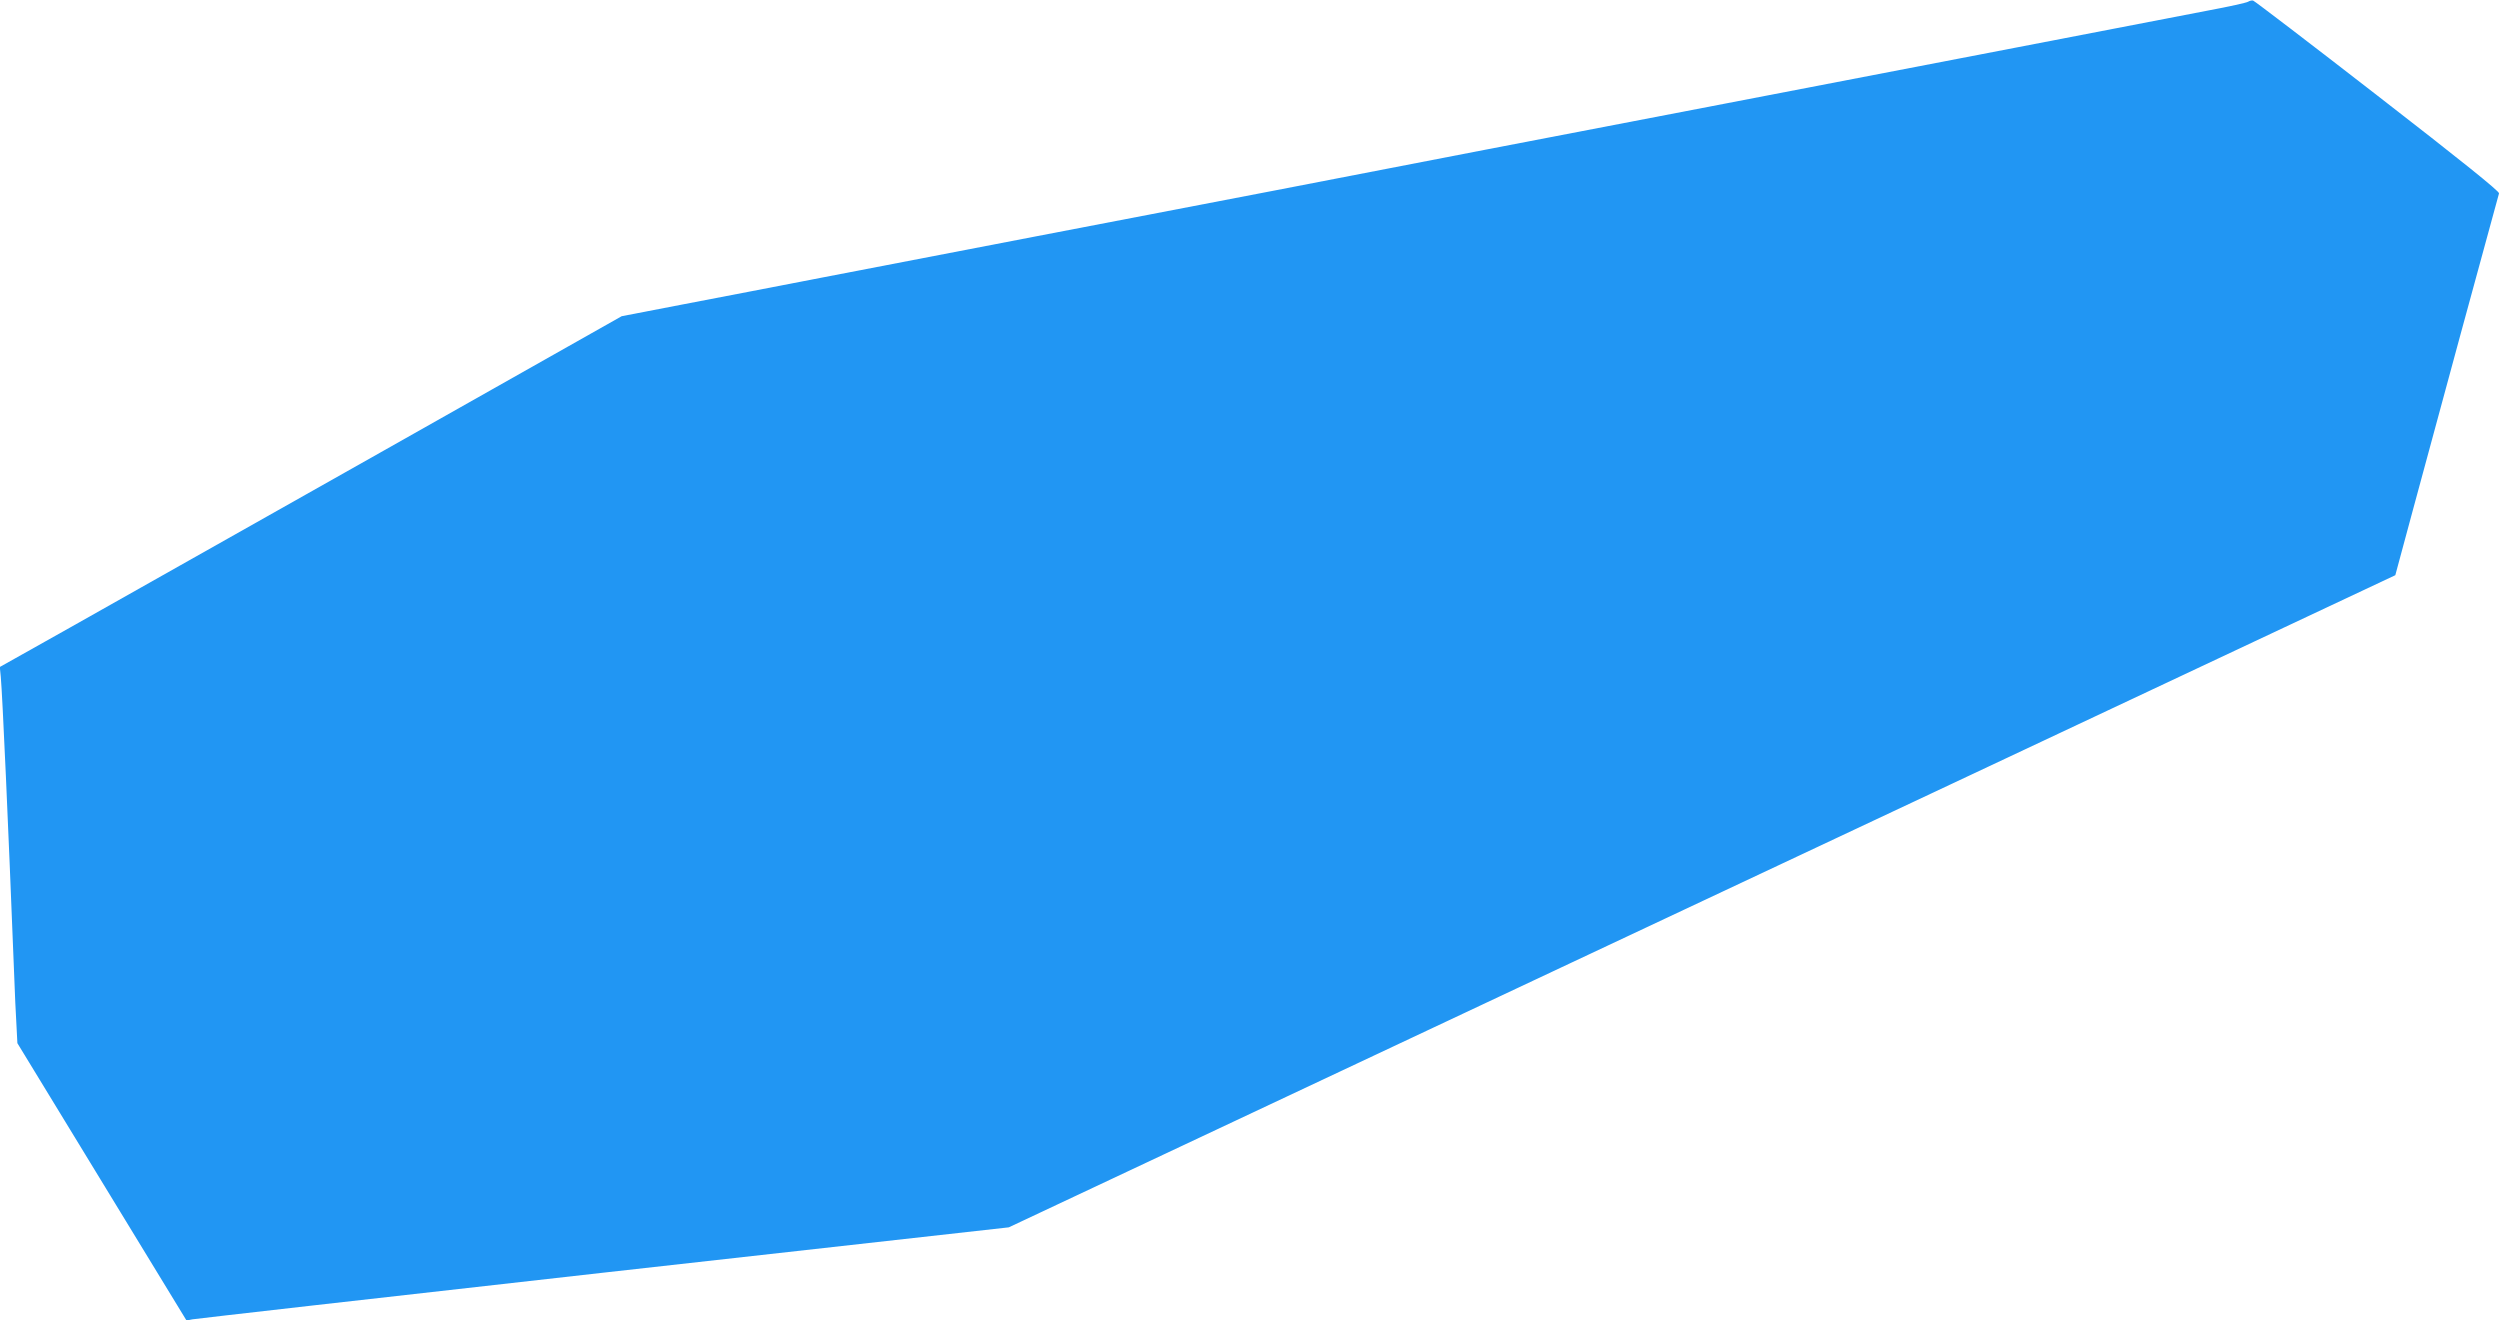 <?xml version="1.0" standalone="no"?>
<!DOCTYPE svg PUBLIC "-//W3C//DTD SVG 20010904//EN"
 "http://www.w3.org/TR/2001/REC-SVG-20010904/DTD/svg10.dtd">
<svg version="1.0" xmlns="http://www.w3.org/2000/svg"
 width="1280pt" height="676pt" viewBox="0 0 1280 676"
 preserveAspectRatio="xMidYMid meet">
<g transform="translate(0,676) scale(0.1,-0.1)"
fill="#2196f3" stroke="none">
<path d="M11510 6751 c-8 -5 -98 -25 -200 -44 -102 -20 -547 -106 -990 -191
-443 -85 -1111 -214 -1485 -286 -374 -72 -924 -178 -1222 -235 -299 -58 -787
-152 -1085 -210 -299 -57 -849 -163 -1223 -235 -374 -72 -864 -166 -1090 -210
-225 -44 -550 -106 -721 -139 l-311 -60 -1234 -697 c-679 -383 -1395 -787
-1592 -898 l-358 -201 5 -50 c9 -101 39 -774 66 -1463 5 -141 12 -292 15 -335
l4 -78 433 -710 433 -710 30 6 c17 3 964 111 2105 239 l2075 232 2825 1329
c1554 730 3151 1482 3549 1669 l725 341 89 330 c79 295 431 1587 442 1625 3
10 -195 169 -622 500 -344 267 -631 486 -637 487 -6 2 -18 -1 -26 -6z"/>
</g>
</svg>
